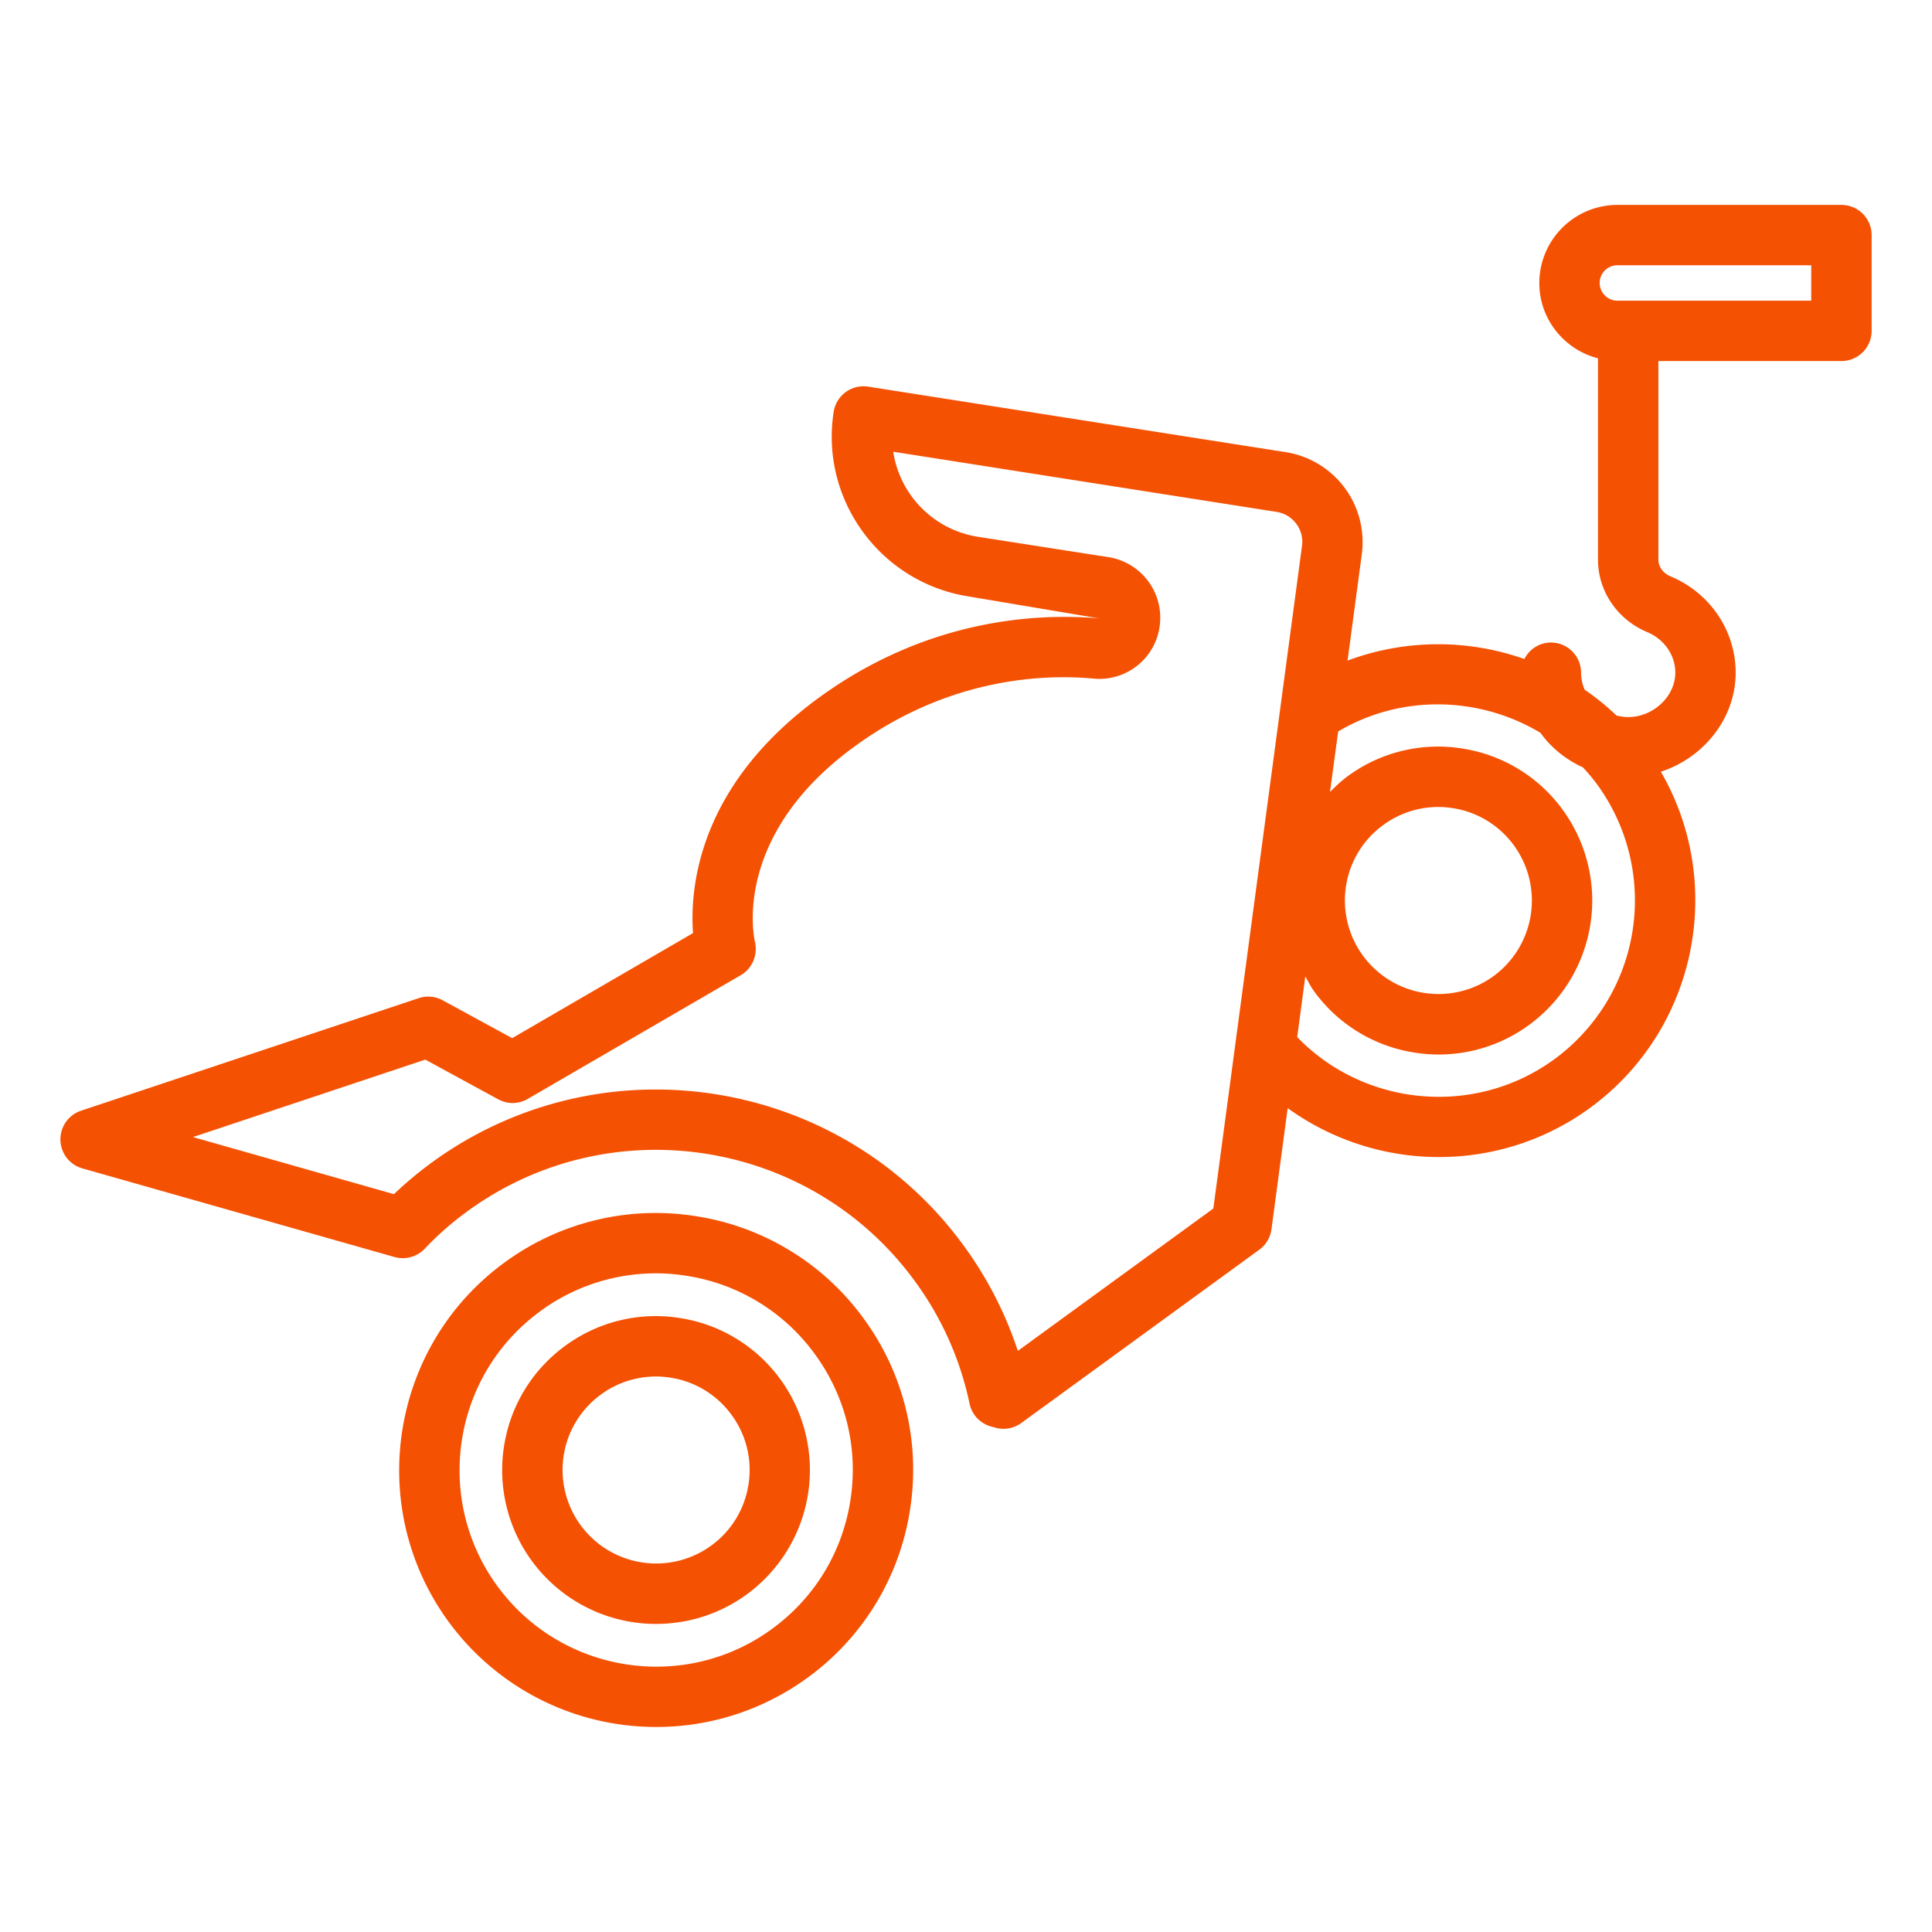 <?xml version="1.0" encoding="UTF-8"?> <svg xmlns="http://www.w3.org/2000/svg" xmlns:xlink="http://www.w3.org/1999/xlink" version="1.1" width="512" height="512" x="0" y="0" viewBox="0 0 64 64" style="enable-background:new 0 0 512 512" xml:space="preserve" class=""><g><path d="M62 7.788a1 1 0 0 0-1-1h-7.422a2.59 2.59 0 0 0-2.586 2.587c0 1.203.83 2.208 1.944 2.495v6.673c0 1.039.64 1.98 1.631 2.397.565.236.93.764.93 1.344 0 .783-.73 1.47-1.561 1.47-.135 0-.263-.021-.388-.051a8.366 8.366 0 0 0-1.052-.854 1.388 1.388 0 0 1-.121-.565 1 1 0 0 0-1-1 .99.99 0 0 0-.878.547 8.59 8.59 0 0 0-5.857.051l.473-3.535a3.017 3.017 0 0 0-2.509-3.367l-13.843-2.172a1 1 0 0 0-1.144.833c-.456 2.906 1.54 5.648 4.453 6.114l4.349.732c-1.882-.17-5.598-.064-9.281 2.617-4.01 2.92-4.288 6.307-4.181 7.806l-5.99 3.48-2.303-1.254a.992.992 0 0 0-.795-.07L2.684 36.794a1 1 0 0 0 .043 1.91l10.343 2.937c.363.1.746-.006 1.002-.277.42-.446.896-.864 1.417-1.243 4.732-3.446 11.381-2.4 14.823 2.327a10.487 10.487 0 0 1 1.805 4.047c.076.367.352.66.713.76l.146.04a1 1 0 0 0 .854-.155l7.887-5.743c.22-.16.366-.405.402-.675l.537-4.014a8.559 8.559 0 0 0 5.01 1.621c1.743 0 3.496-.53 4.994-1.62 3.552-2.586 4.514-7.424 2.358-11.145 1.417-.46 2.478-1.768 2.478-3.28 0-1.39-.846-2.641-2.154-3.19-.247-.103-.406-.32-.406-.552v-6.582H61a1 1 0 0 0 1-1zM33.717 44.75a12.552 12.552 0 0 0-1.787-3.478c-2.463-3.383-6.309-5.18-10.206-5.18a12.556 12.556 0 0 0-8.674 3.466l-6.658-1.891 7.697-2.566 2.415 1.315a.994.994 0 0 0 .98-.014l7.056-4.098c.38-.221.57-.674.469-1.103-.033-.142-.774-3.509 3.306-6.478 3.15-2.295 6.311-2.394 7.918-2.243a2.014 2.014 0 0 0 2.178-1.707 2.03 2.03 0 0 0-1.687-2.316l-4.341-.677a3.367 3.367 0 0 1-2.794-2.816l12.705 1.994c.535.084.91.587.837 1.121v.003l-1.726 12.897-.478 3.569v.003l-.734 5.483zm17.765-9.656c-2.625 1.913-6.28 1.57-8.51-.739l.268-2.01c.094.164.175.333.287.488a5.066 5.066 0 0 0 3.33 2.035 5.063 5.063 0 0 0 3.794-.914 5.107 5.107 0 0 0 1.12-7.123 5.066 5.066 0 0 0-3.33-2.035 5.052 5.052 0 0 0-3.793.914c-.215.157-.404.34-.59.524l.27-2.002c2.091-1.244 4.687-1.166 6.7.043.356.494.843.888 1.41 1.146.167.182.329.371.477.575a6.52 6.52 0 0 1-1.433 9.098zm-6.893-5.744a3.075 3.075 0 0 1 1.237-2.023 3.074 3.074 0 0 1 2.305-.555 3.075 3.075 0 0 1 2.022 1.237 3.102 3.102 0 0 1-.68 4.328 3.1 3.1 0 0 1-4.884-2.987zM60 9.96h-6.422a.586.586 0 0 1 0-1.173H60z" fill="#f55103" opacity="1" data-original="#000000"></path><path d="M21.74 53.794c1.04 0 2.09-.317 2.994-.975a5.104 5.104 0 0 0 1.121-7.122 5.066 5.066 0 0 0-3.329-2.035 5.057 5.057 0 0 0-3.794.914 5.068 5.068 0 0 0-2.035 3.33 5.096 5.096 0 0 0 5.043 5.889zm-3.067-5.578a3.08 3.08 0 0 1 1.237-2.023 3.075 3.075 0 0 1 2.306-.555 3.075 3.075 0 0 1 2.022 1.237c.488.669.685 1.487.556 2.305s-.567 1.535-1.237 2.022a3.1 3.1 0 0 1-4.884-2.986z" fill="#f55103" opacity="1" data-original="#000000"></path><path d="M21.745 57.208c1.737 0 3.49-.53 5-1.627a8.457 8.457 0 0 0 3.399-5.56 8.46 8.46 0 0 0-1.528-6.334 8.457 8.457 0 0 0-5.56-3.399 8.46 8.46 0 0 0-6.333 1.527c-3.795 2.764-4.635 8.1-1.872 11.894a8.51 8.51 0 0 0 6.894 3.499zM17.9 43.433a6.46 6.46 0 0 1 4.846-1.17A6.468 6.468 0 0 1 27 44.866c1.024 1.406 1.44 3.127 1.169 4.846s-1.194 3.23-2.602 4.253c-2.903 2.115-6.984 1.47-9.098-1.433s-1.472-6.984 1.432-9.098z" fill="#f55103" opacity="1" data-original="#000000"></path></g></svg> 